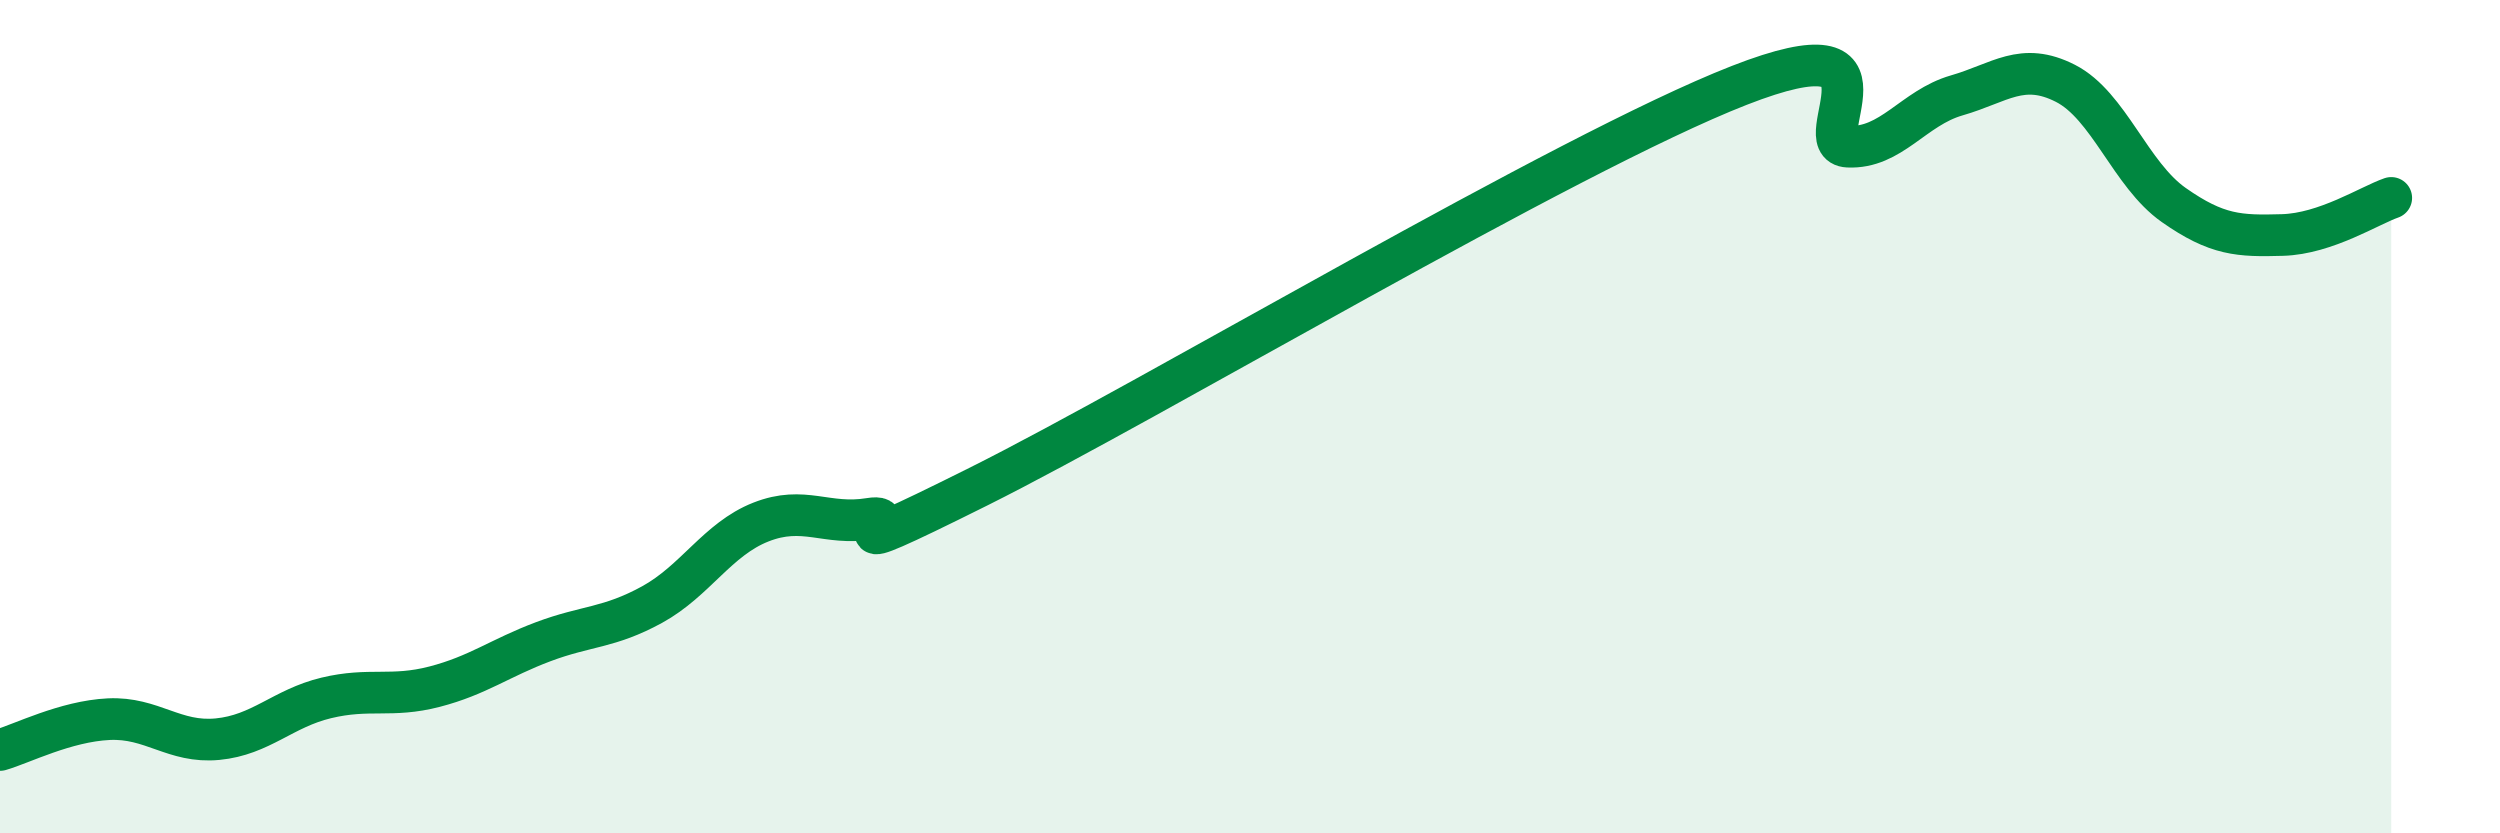 
    <svg width="60" height="20" viewBox="0 0 60 20" xmlns="http://www.w3.org/2000/svg">
      <path
        d="M 0,18 C 0.52,17.85 1.57,17.31 2.61,17.26 C 3.65,17.21 4.18,17.84 5.22,17.74 C 6.26,17.64 6.79,17 7.83,16.75 C 8.87,16.5 9.39,16.75 10.43,16.48 C 11.47,16.21 12,15.79 13.04,15.4 C 14.08,15.01 14.61,15.08 15.65,14.51 C 16.69,13.94 17.22,12.94 18.26,12.53 C 19.3,12.12 19.83,12.62 20.87,12.45 C 21.91,12.28 19.31,13.76 23.48,11.68 C 27.65,9.6 37.57,3.68 41.74,2.05 C 45.91,0.42 43.31,3.47 44.35,3.52 C 45.39,3.57 45.92,2.59 46.96,2.29 C 48,1.99 48.53,1.47 49.57,2 C 50.61,2.53 51.13,4.19 52.17,4.92 C 53.21,5.65 53.74,5.67 54.78,5.64 C 55.82,5.61 56.87,4.93 57.39,4.75L57.39 20L0 20Z"
        fill="#008740"
        opacity="0.1"
        stroke-linecap="round"
        stroke-linejoin="round"
      />
      <path
        d="M 0,18 C 0.52,17.85 1.57,17.31 2.61,17.26 C 3.65,17.21 4.18,17.84 5.22,17.74 C 6.26,17.64 6.79,17 7.83,16.75 C 8.87,16.5 9.39,16.75 10.43,16.48 C 11.47,16.21 12,15.79 13.04,15.4 C 14.08,15.01 14.61,15.08 15.65,14.51 C 16.69,13.94 17.22,12.94 18.26,12.53 C 19.3,12.12 19.83,12.62 20.87,12.45 C 21.91,12.28 19.31,13.76 23.48,11.68 C 27.65,9.6 37.57,3.68 41.74,2.05 C 45.91,0.42 43.31,3.47 44.35,3.52 C 45.39,3.57 45.92,2.59 46.96,2.29 C 48,1.99 48.53,1.47 49.57,2 C 50.61,2.53 51.13,4.19 52.17,4.92 C 53.21,5.65 53.74,5.67 54.78,5.64 C 55.82,5.61 56.87,4.93 57.39,4.75"
        stroke="#008740"
        stroke-width="1"
        fill="none"
        stroke-linecap="round"
        stroke-linejoin="round"
      />
    </svg>
  